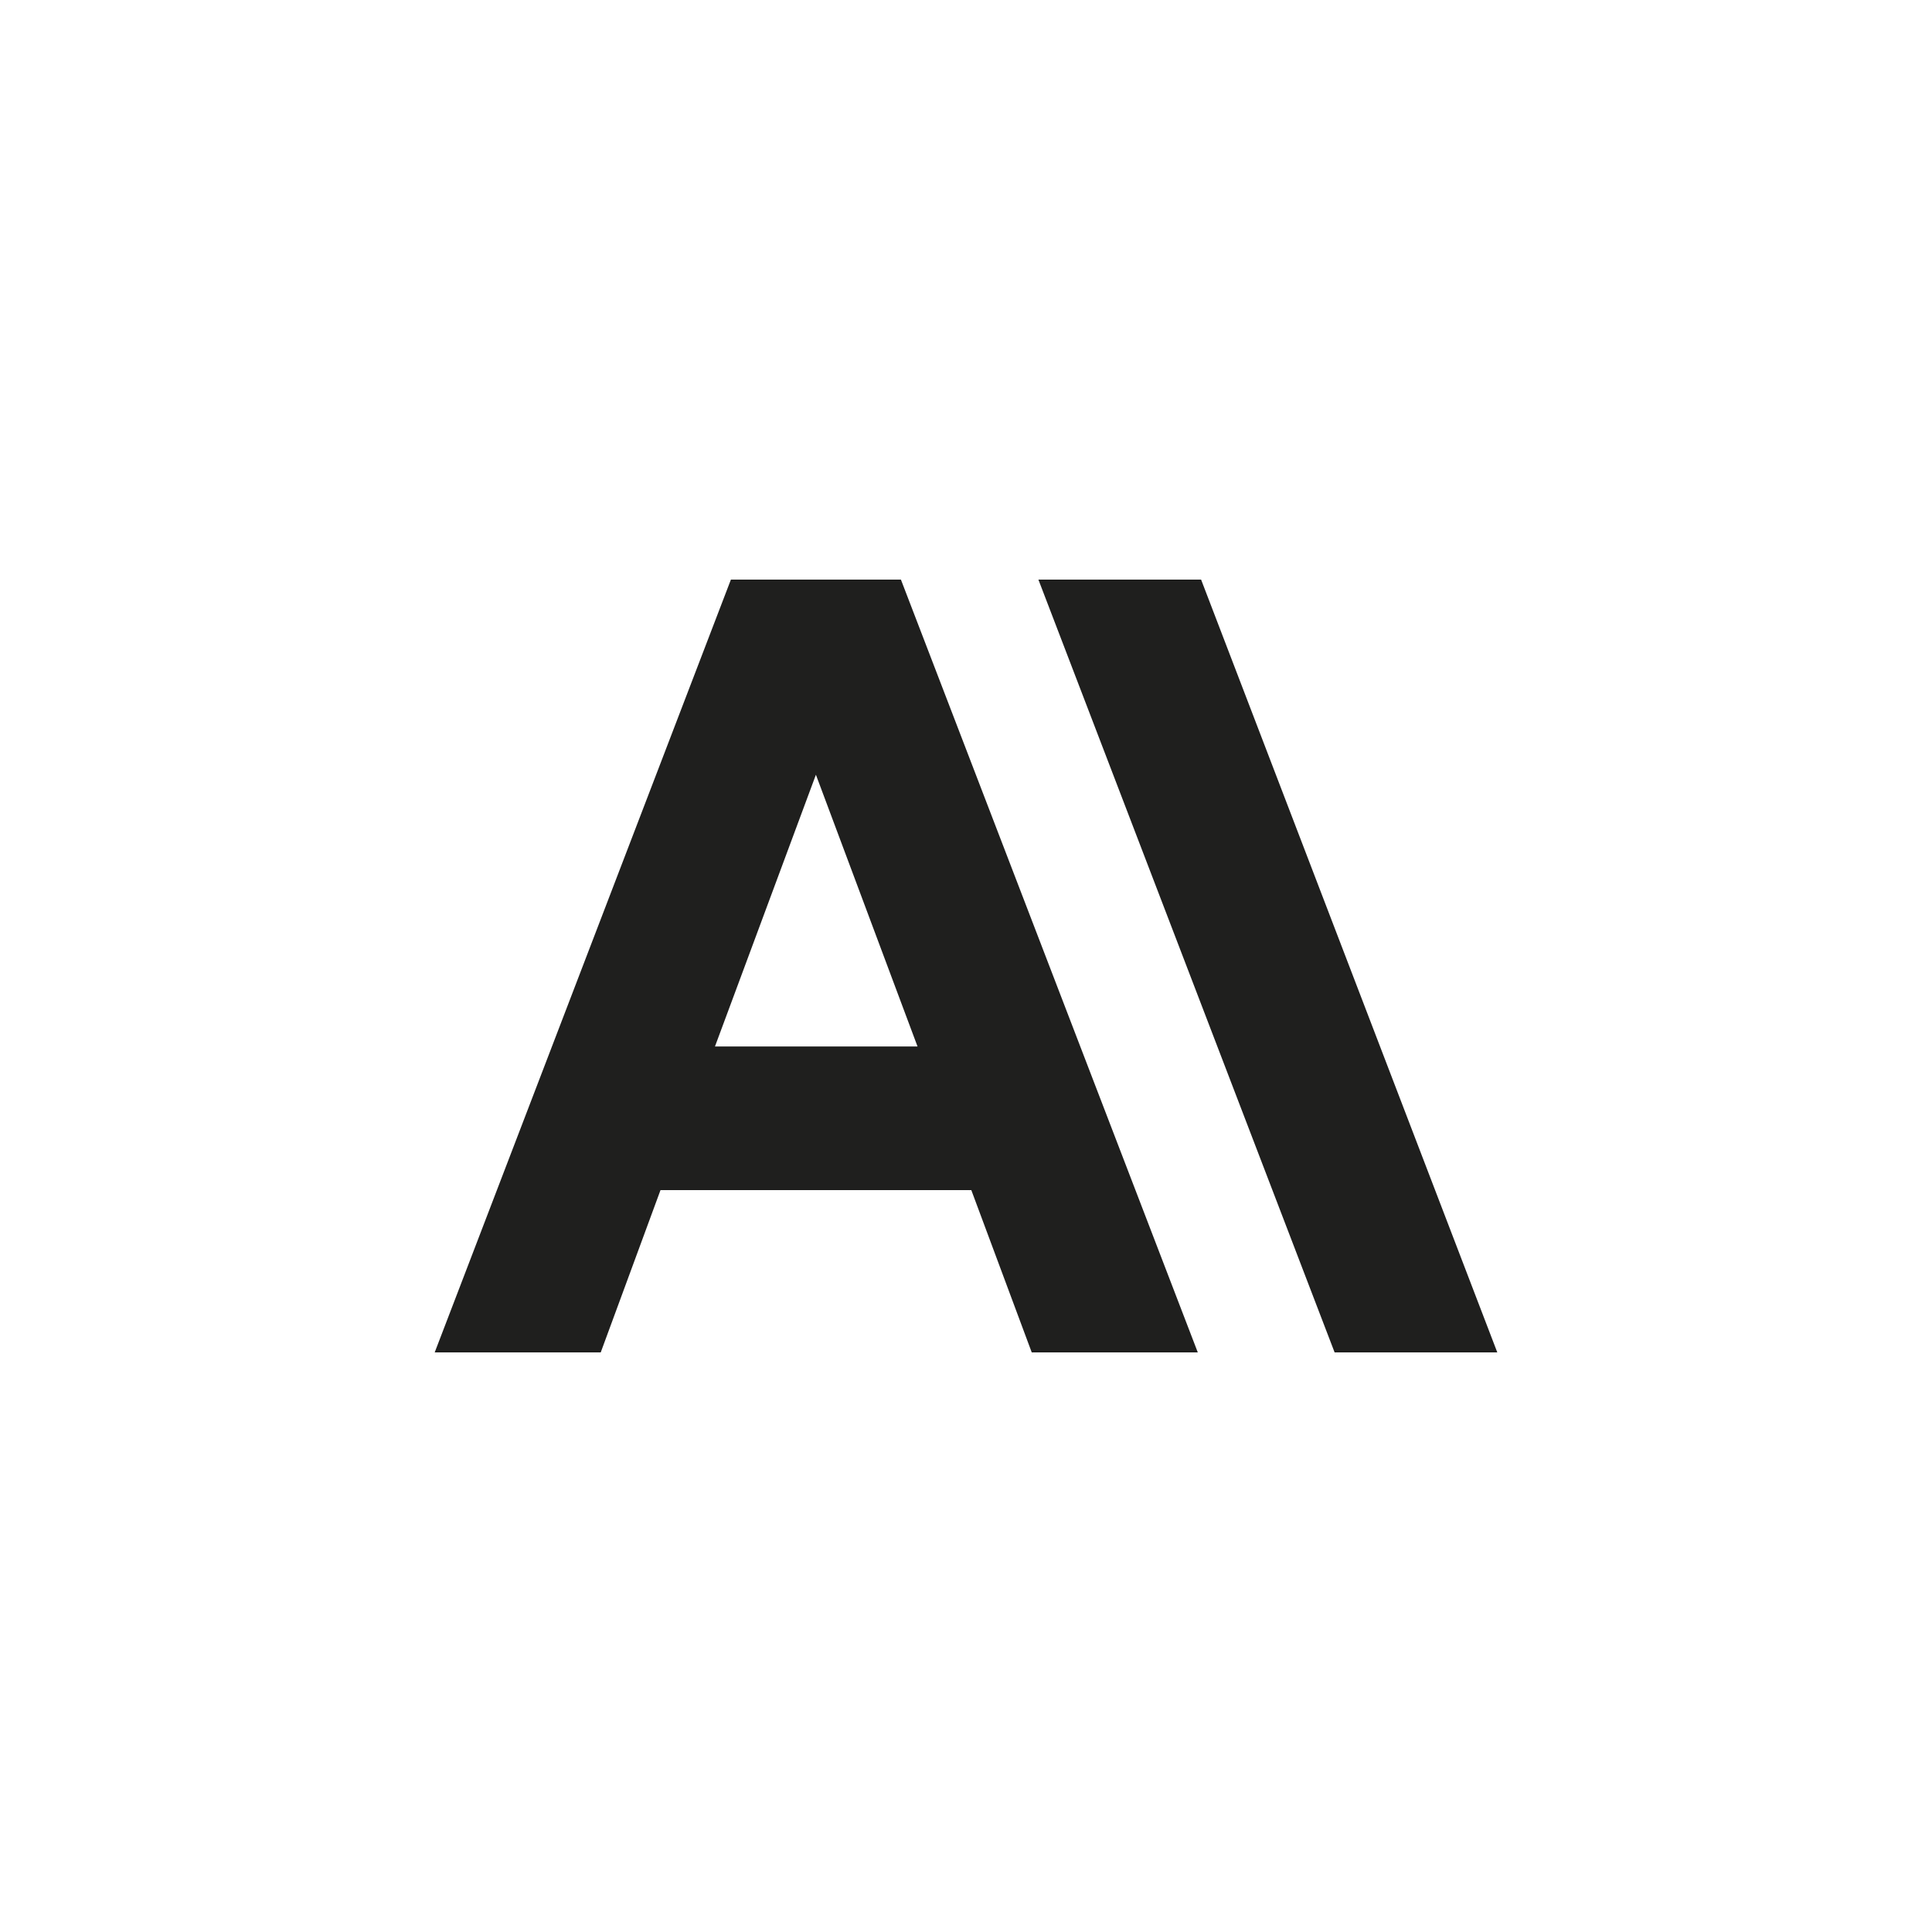 <?xml version="1.0" encoding="utf-8"?>
<svg xmlns="http://www.w3.org/2000/svg" fill="none" height="80" viewBox="0 0 80 80" width="80">
<rect fill="white" height="80" width="80"/>
<path d="M49.735 24H42.998L55.263 55.999L62 56L49.735 24ZM30.265 24L18 56H24.875L27.35 49.28L40.22 49.28L42.722 56H49.598L37.305 24H30.265ZM29.605 43.333L33.785 32.08L37.993 43.333H29.605Z" fill="#1F1F1E"/>
</svg>